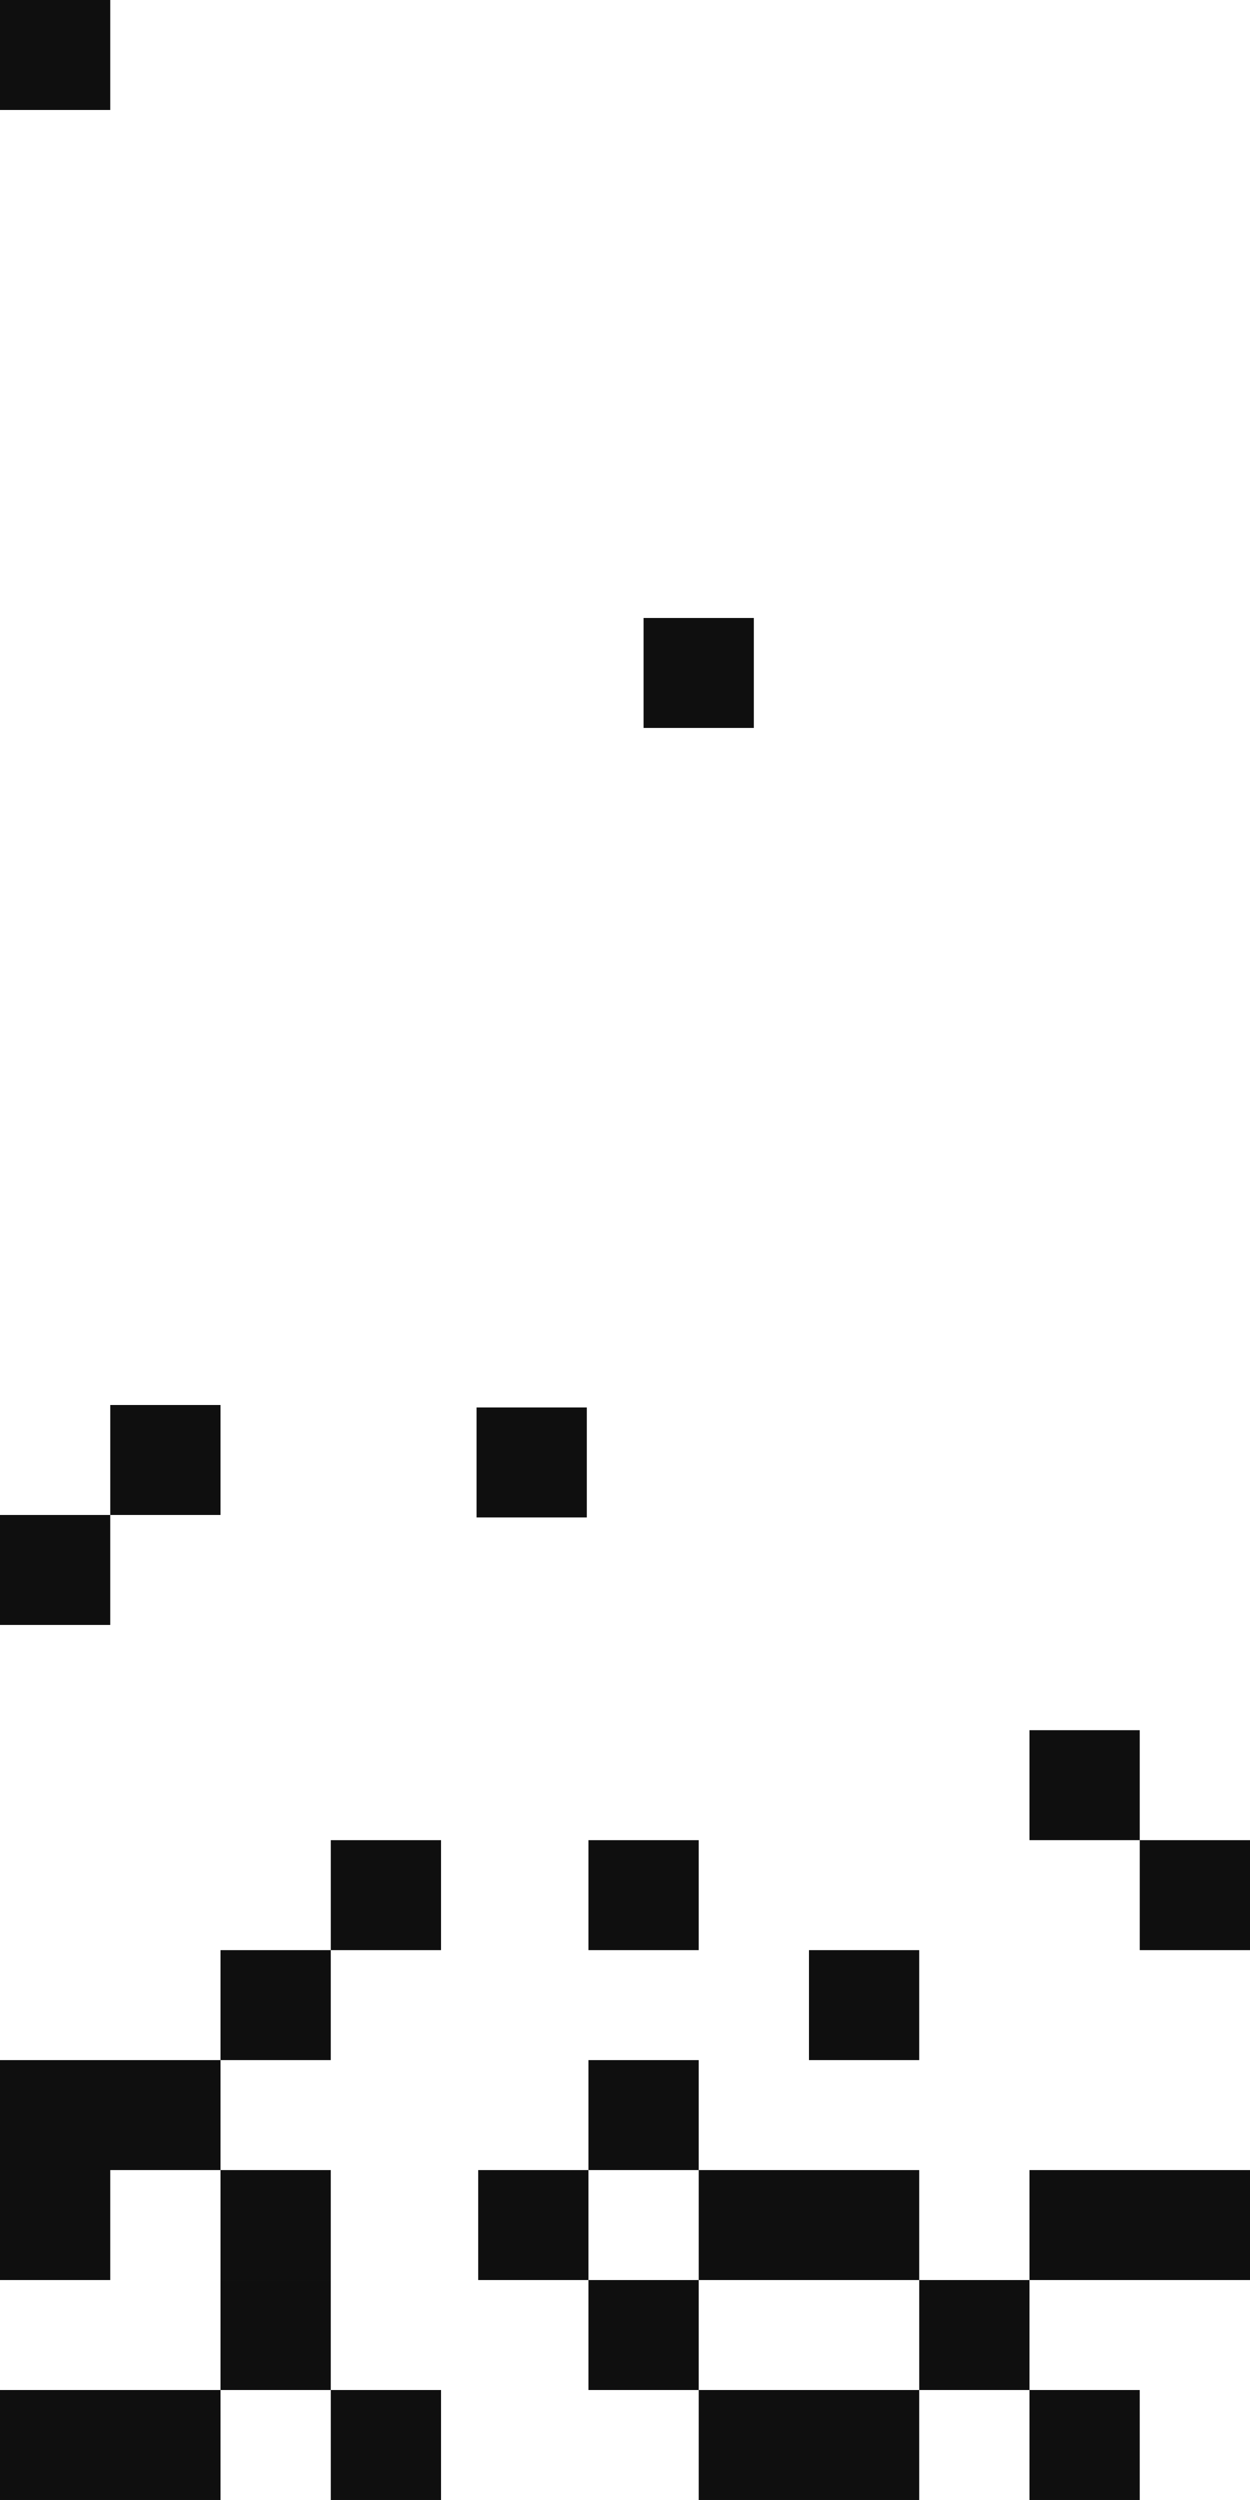 <?xml version="1.0" encoding="UTF-8"?> <svg xmlns="http://www.w3.org/2000/svg" width="480" height="960" viewBox="0 0 480 960" fill="none"><path fill-rule="evenodd" clip-rule="evenodd" d="M0 0H42.339V42.23H0V0ZM84.679 539.52H42.34V581.749H84.679V539.52ZM183 540.466H225.339V582.695H183V540.466ZM437.662 664.392H395.323V706.621H437.662V664.392ZM169.359 706.623H127.02V748.853H169.359V706.623ZM84.677 748.852H127.016V791.081H84.679V833.309H127.016V875.538H84.677V833.31H42.34V791.08H84.677V748.852ZM84.677 875.54H127.016V917.77H84.679V959.998H42.34V917.769H84.677V875.54ZM42.339 917.769H0V959.998H42.339V917.769ZM127.02 917.769H169.359V959.998H127.02V917.769ZM0 791.08H42.339V833.309V833.31V875.538H0V833.31V833.309V791.08ZM268.307 917.769H310.644H310.646H352.982V959.998H310.646H310.644H268.307V917.769ZM225.967 875.54H268.306V917.77H225.967V875.54ZM225.966 833.309H183.627V875.538H225.966V833.309ZM225.967 791.08H268.306V833.31H225.967V791.08ZM268.306 706.623H225.967V748.853H268.306V706.623ZM310.644 748.852H352.982V791.081H310.644V748.852ZM479.999 706.623H437.66V748.853H479.999V706.623ZM268.307 833.309H310.644H310.646H352.982V875.538H310.646H310.644H268.307V833.309ZM352.983 875.54H395.322V917.77H352.983V875.54ZM437.662 917.769H395.323V959.998H437.662V917.769ZM437.662 833.309H479.999V875.538H437.662H437.66H395.323V833.309H437.66H437.662ZM0 581.748H42.339V623.978H0V581.748ZM289.473 237.302H247.134V279.531H289.473V237.302Z" fill="#0F0F0F"></path></svg> 